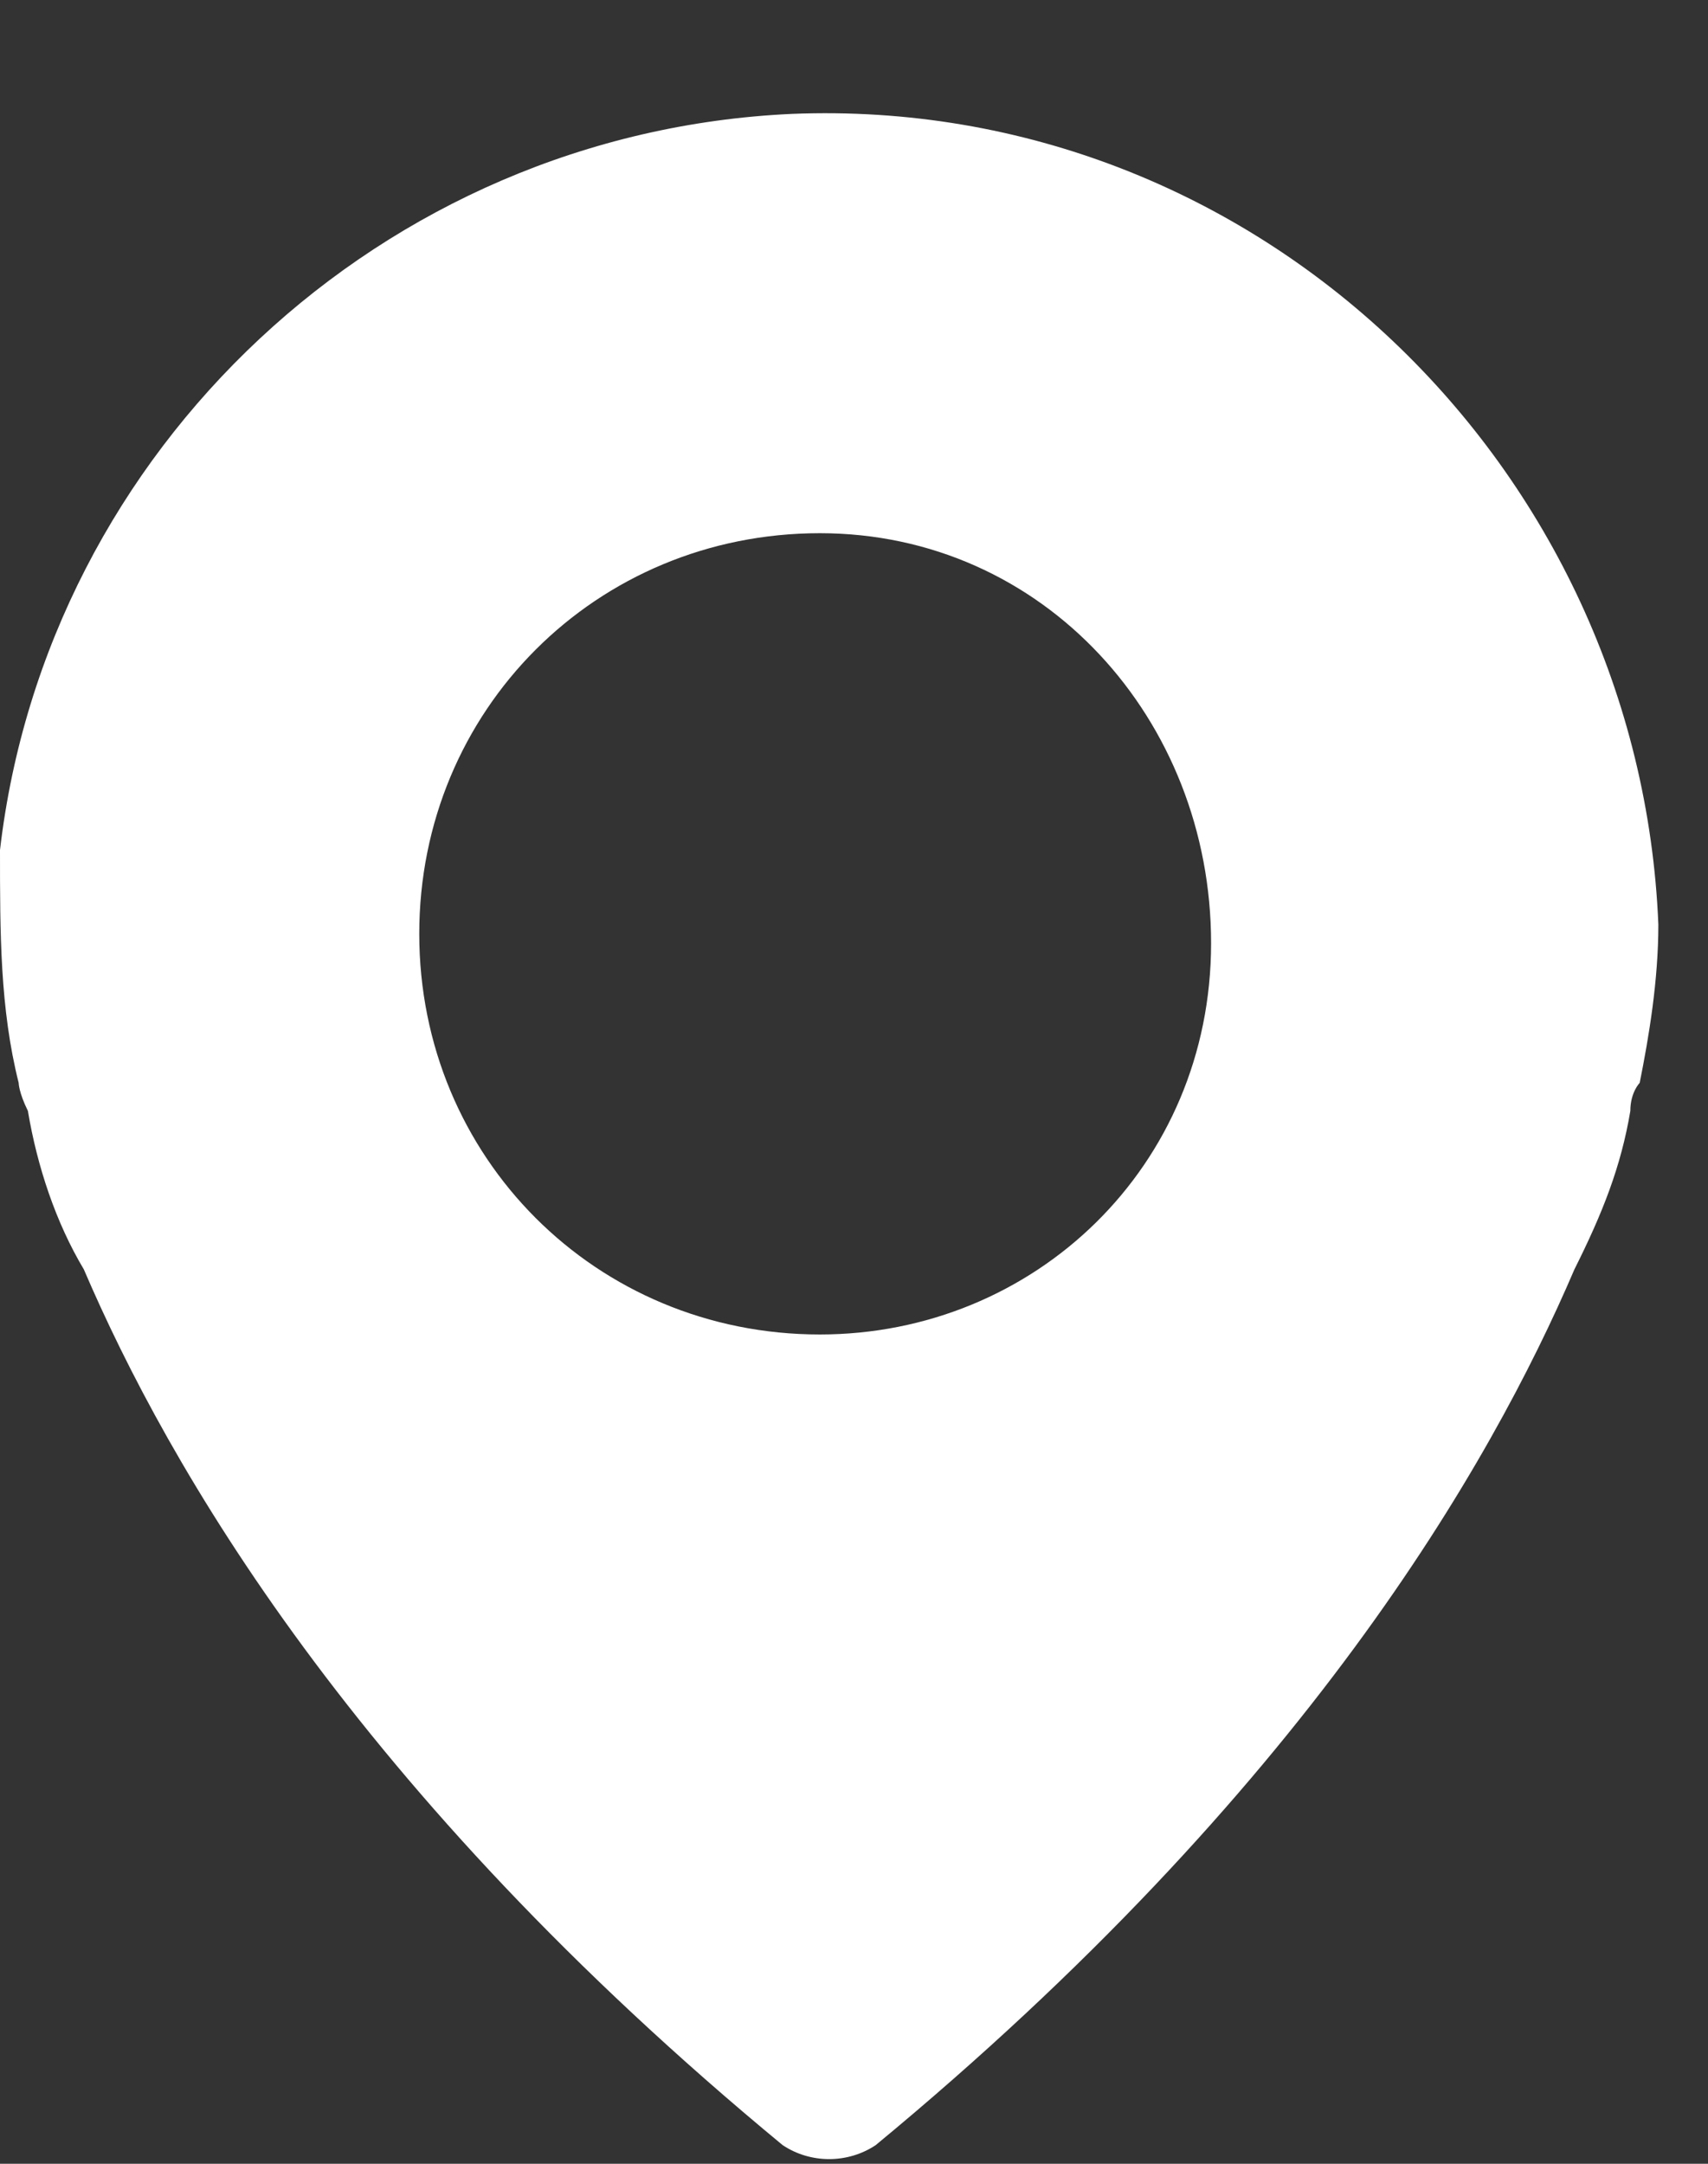 <svg width="15" height="19" viewBox="0 0 15 19" fill="none" xmlns="http://www.w3.org/2000/svg">
<rect x="0" y="0" width="15" height="19" fill="#333333" stroke="none"/>
<g clip-path="url(#clip0_405_5095)">
<path d="M6.955 1C3.355 1.164 0.409 3.945 0 7.464C0 8.2 0 8.855 0.164 9.509C0.164 9.509 0.164 9.591 0.245 9.755C0.327 10.245 0.491 10.736 0.736 11.146C1.473 12.864 3.109 15.727 6.873 18.836C7.118 19 7.445 19 7.691 18.836C11.454 15.727 13.091 12.864 13.827 11.146C14.073 10.655 14.236 10.245 14.318 9.755C14.318 9.591 14.4 9.509 14.4 9.509C14.482 9.1 14.564 8.609 14.564 8.118C14.4 4.109 11.046 0.836 6.955 1ZM7.2 11.718C5.236 11.718 3.682 10.164 3.682 8.2C3.682 6.236 5.236 4.682 7.2 4.682C9.164 4.682 10.636 6.318 10.636 8.282C10.636 10.245 9.082 11.718 7.2 11.718Z" fill="white"/>
</g>
<defs>
<clipPath id="clip0_405_5095">
<rect width="15" height="19" fill="white"/>
</clipPath>
</defs>
</svg>
